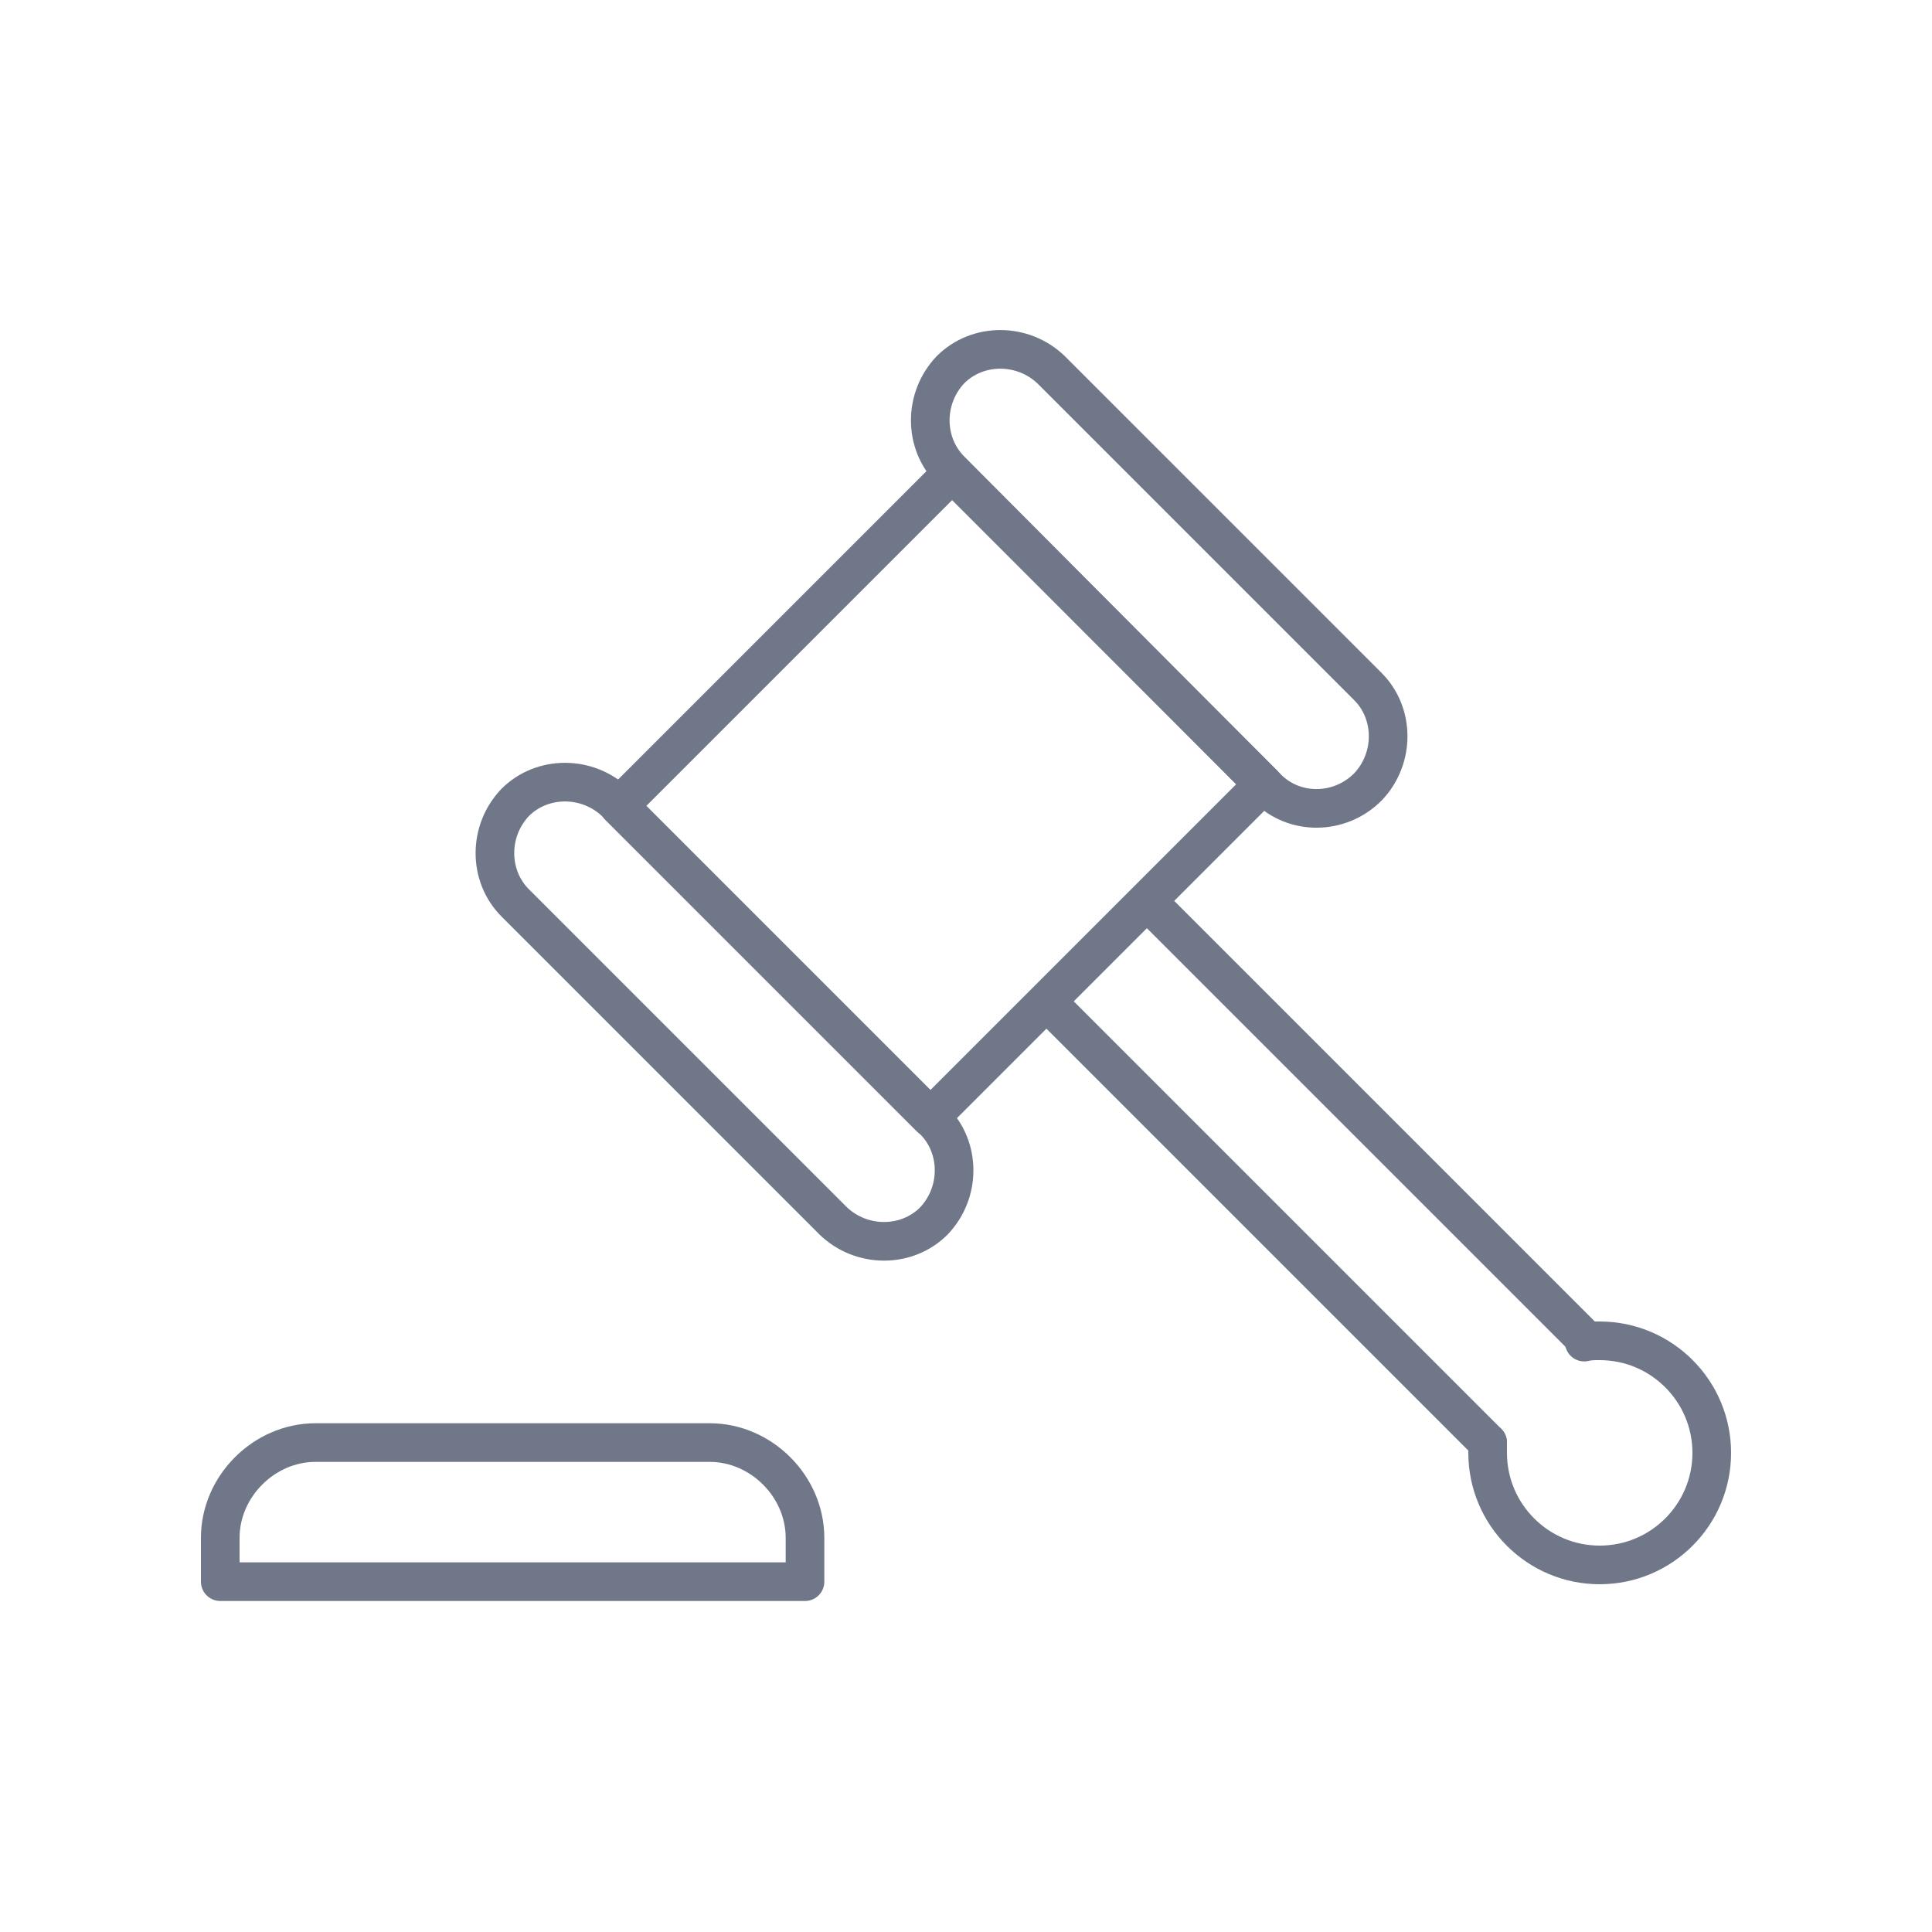 <?xml version="1.0" encoding="utf-8"?>
<!-- Generator: Adobe Illustrator 28.1.0, SVG Export Plug-In . SVG Version: 6.00 Build 0)  -->
<svg version="1.1" id="Livello_1" xmlns="http://www.w3.org/2000/svg" xmlns:xlink="http://www.w3.org/1999/xlink" x="0px" y="0px"
	 viewBox="0 0 150 150" style="enable-background:new 0 0 150 150;" xml:space="preserve">
<style type="text/css">
	.st0{fill:none;stroke:#6F7788;stroke-width:3;stroke-linecap:round;stroke-linejoin:round;stroke-miterlimit:10;}
</style>
<g>
	
		<rect x="54.8" y="44.6" transform="matrix(0.707 -0.707 0.707 0.707 -22.231 69.796)" class="st0" width="36.6" height="34.2"/>
	<path class="st0" d="M98.4,61.2L73.8,36.5c-2.1-2.1-2.1-5.6,0-7.8l0,0c2.1-2.1,5.6-2.1,7.8,0l24.6,24.6c2.1,2.1,2.1,5.6,0,7.8l0,0
		C104,63.3,100.5,63.3,98.4,61.2z"/>
	<path class="st0" d="M64.7,94.8L40,70.1c-2.1-2.1-2.1-5.6,0-7.8l0,0c2.1-2.1,5.6-2.1,7.8,0L72.5,87c2.1,2.1,2.1,5.6,0,7.8l0,0
		C70.4,96.9,66.9,96.9,64.7,94.8z"/>
	<g>
		<line class="st0" x1="89.1" y1="70" x2="123.2" y2="104.1"/>
		<line class="st0" x1="115.5" y1="112" x2="81.3" y2="77.8"/>
		<path class="st0" d="M115.5,112c0,0.3,0,0.5,0,0.8c0,4.8,3.9,8.7,8.7,8.7c4.8,0,8.7-3.9,8.7-8.7c0-4.8-3.9-8.7-8.7-8.7
			c-0.4,0-0.8,0-1.2,0.1"/>
	</g>
	<path class="st0" d="M55.1,112H24.5c-4,0-7.4,3.4-7.4,7.4v3.4h45.4v-3.4C62.5,115.4,59.1,112,55.1,112z"/>
</g>
</svg>
